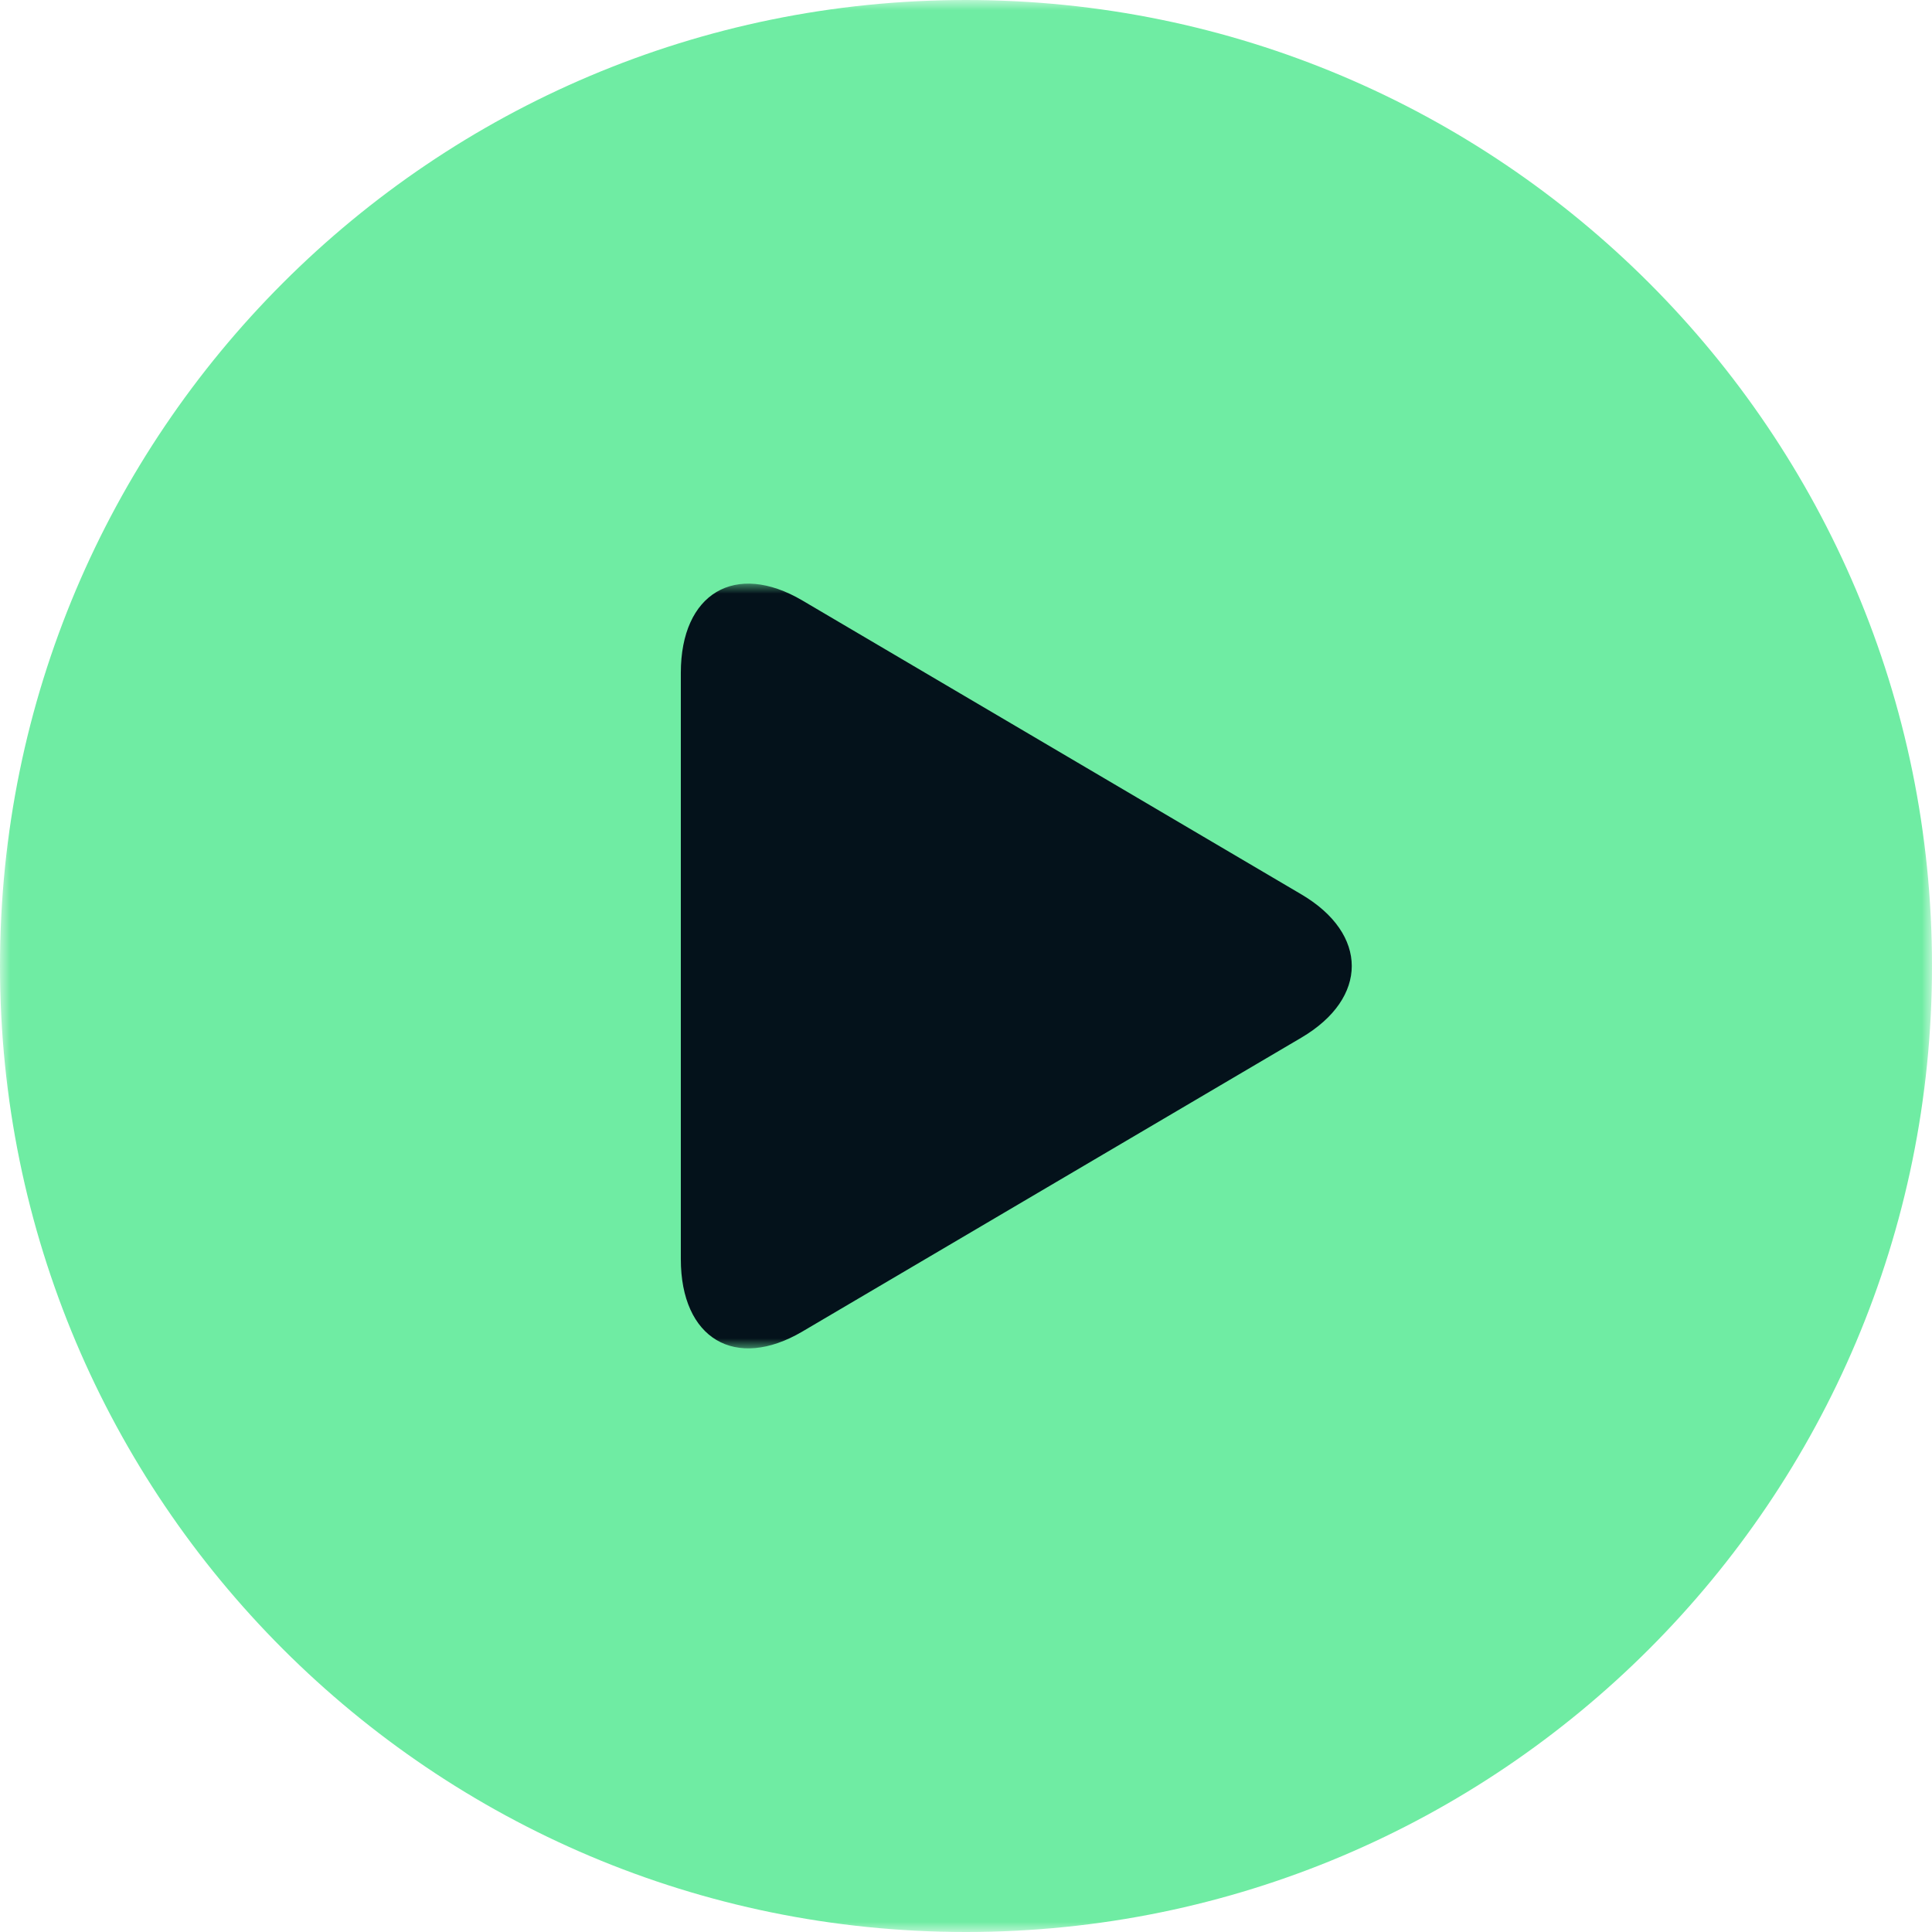 <?xml version="1.0" encoding="UTF-8"?> <svg xmlns="http://www.w3.org/2000/svg" width="96" height="96" viewBox="0 0 96 96" fill="none"> <g clip-path="url(#clip0_2405_2536)"> <mask id="mask0_2405_2536" style="mask-type:luminance" maskUnits="userSpaceOnUse" x="0" y="0" width="96" height="96"> <path d="M96 0H0V96H96V0Z" fill="white"></path> </mask> <g mask="url(#mask0_2405_2536)"> <path d="M48 96C74.51 96 96 74.51 96 48C96 21.49 74.51 0 48 0C21.49 0 0 21.49 0 48C0 74.51 21.49 96 48 96Z" fill="#6FECA3"></path> <mask id="mask1_2405_2536" style="mask-type:luminance" maskUnits="userSpaceOnUse" x="32" y="29" width="37" height="38"> <path d="M69 29H32V67H69V29Z" fill="white"></path> </mask> <g mask="url(#mask1_2405_2536)"> <path d="M39.87 29.838C36.535 27.873 33.83 29.483 33.83 33.431V62.566C33.83 66.519 36.535 68.126 39.87 66.163L64.666 51.559C68.003 49.593 68.003 46.408 64.666 44.442L39.87 29.838Z" fill="#04121B"></path> </g> </g> </g> <defs> <clipPath id="clip0_2405_2536"> <rect width="96" height="96" fill="white"></rect> </clipPath> </defs> </svg> 